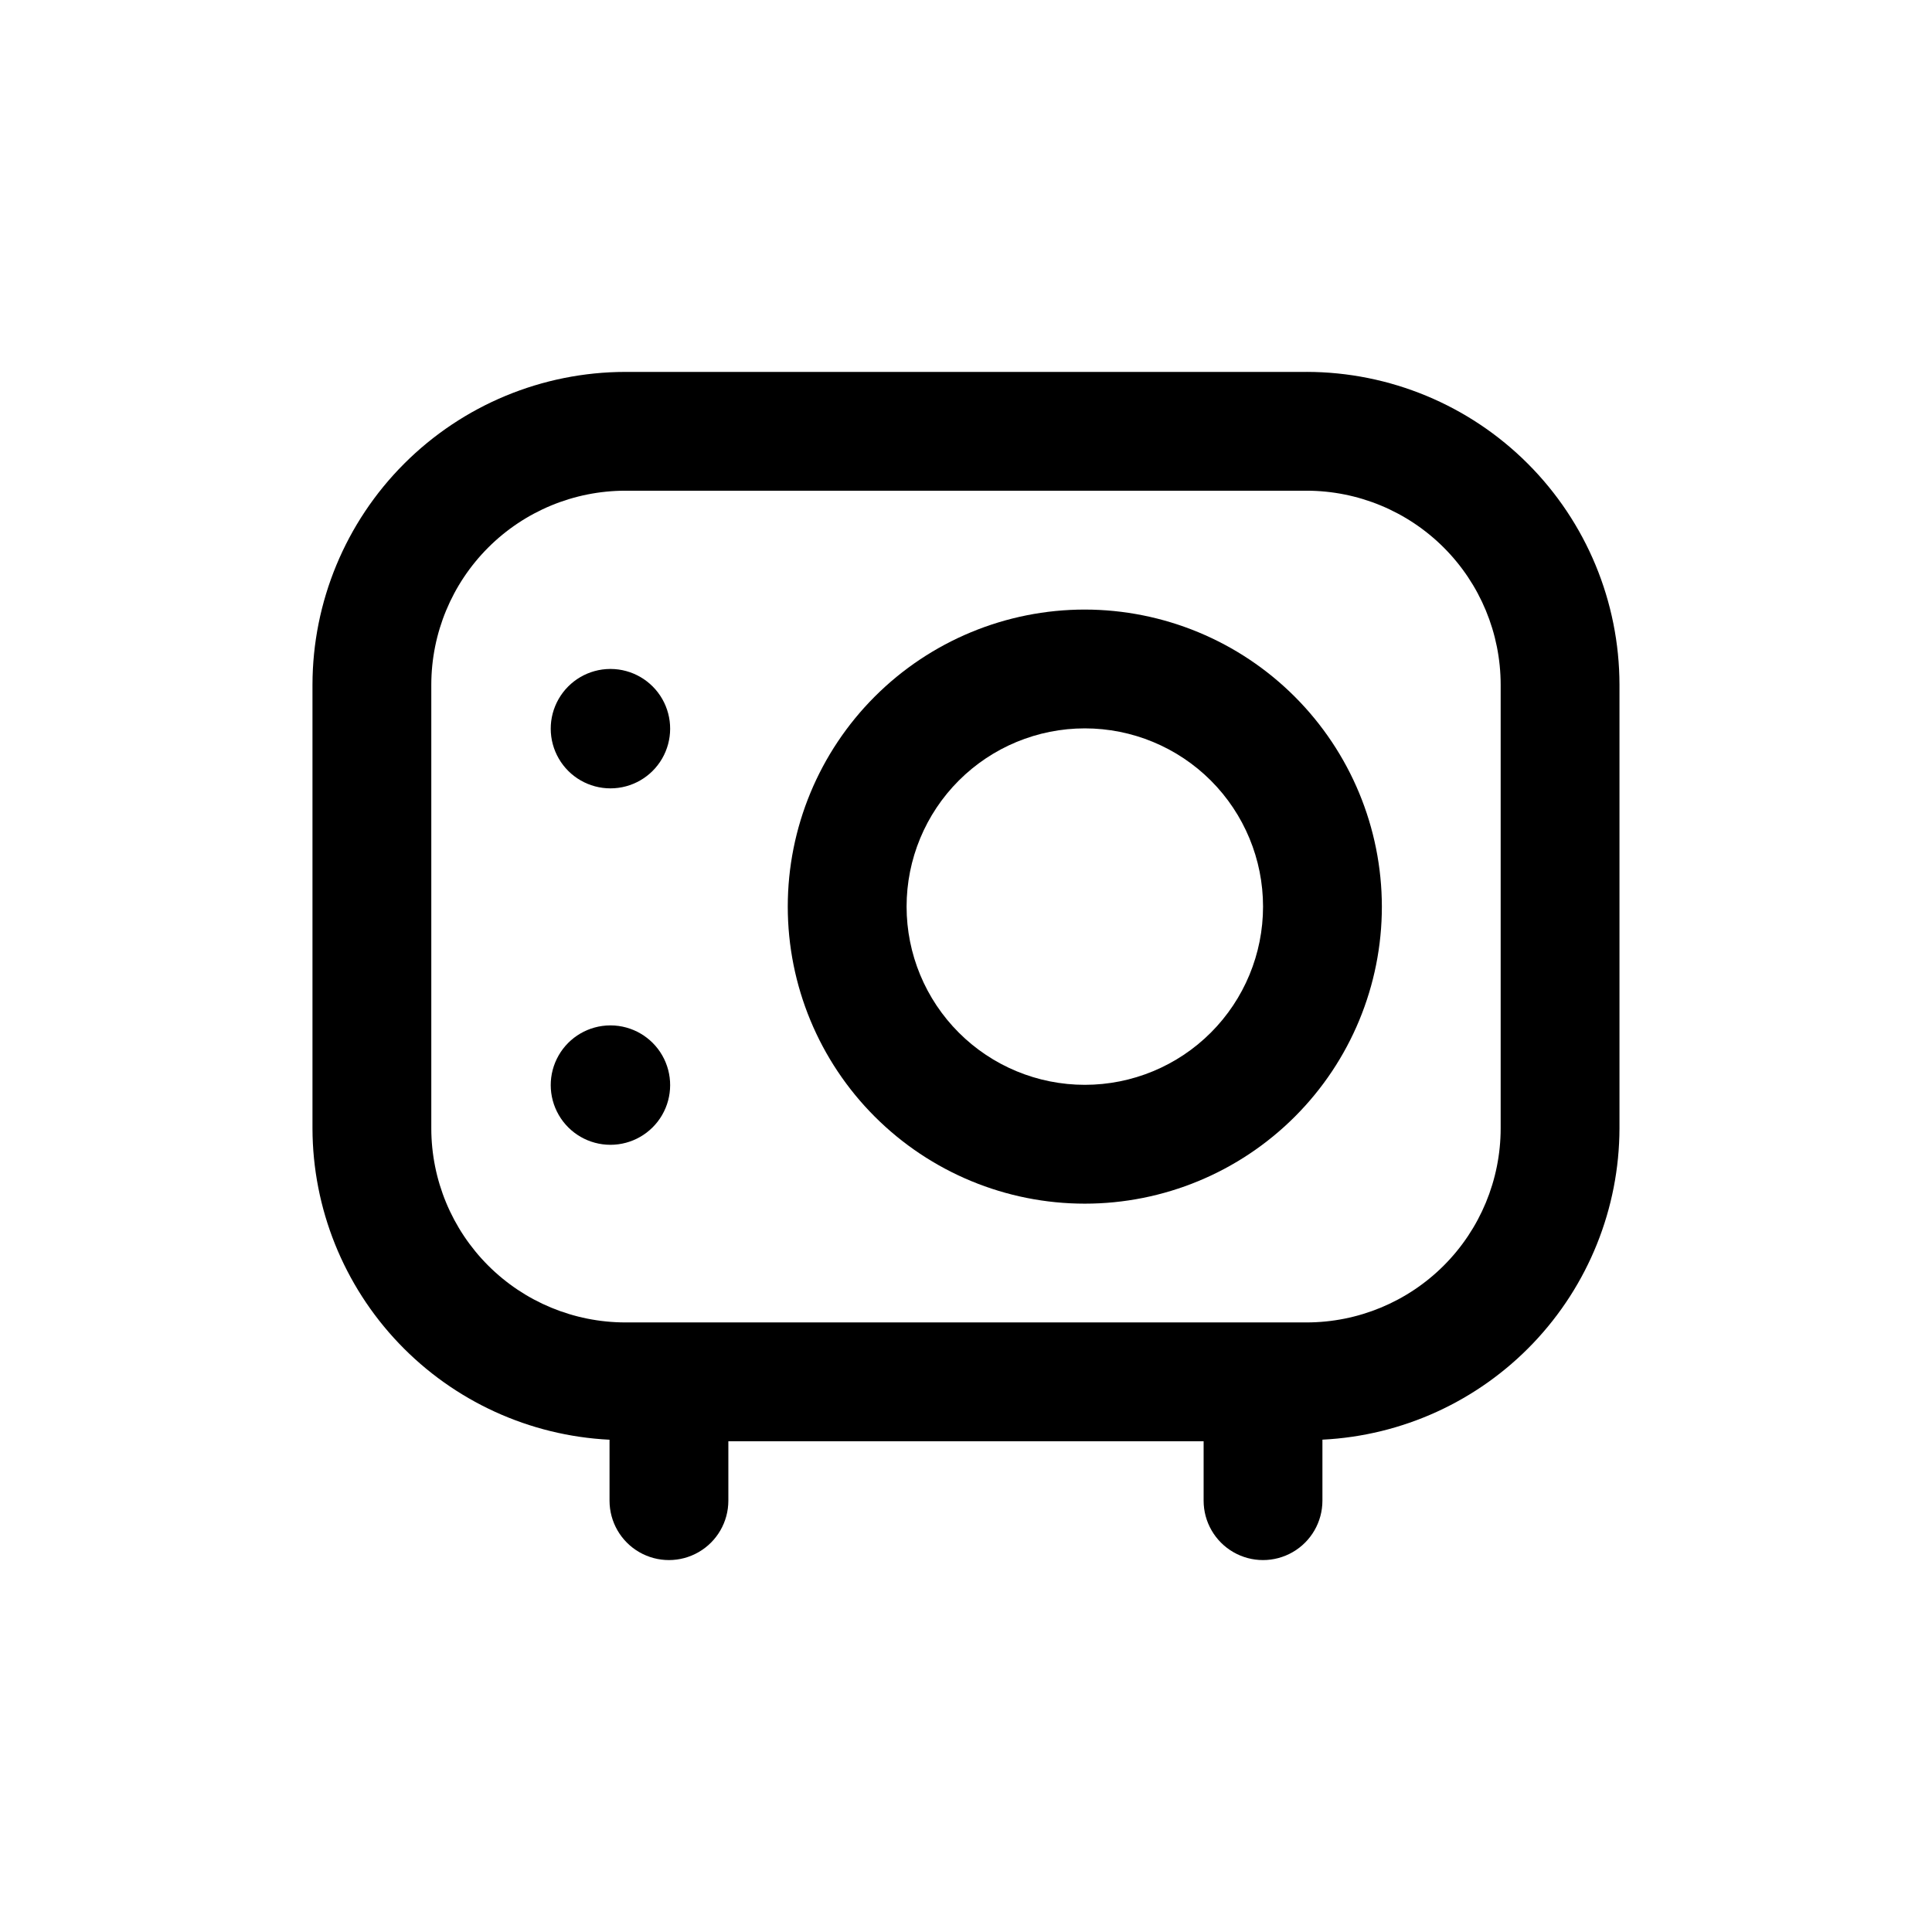 <?xml version="1.0" encoding="UTF-8"?>
<!-- Uploaded to: ICON Repo, www.iconrepo.com, Generator: ICON Repo Mixer Tools -->
<svg fill="#000000" width="800px" height="800px" version="1.1" viewBox="144 144 512 512" xmlns="http://www.w3.org/2000/svg">
 <g>
  <path d="m490.27 242.56h-180.55c-21.98 0.023-43.055 8.766-58.598 24.309-15.543 15.543-24.285 36.617-24.312 58.598v117.59c0.055 21.215 8.254 41.602 22.902 56.949 14.648 15.348 34.629 24.488 55.82 25.535v16.152c0 5.625 3 10.82 7.871 13.633s10.871 2.812 15.742 0c4.875-2.812 7.875-8.008 7.875-13.633v-15.746h125.95v15.746c0 5.625 3 10.82 7.871 13.633s10.871 2.812 15.742 0 7.871-8.008 7.871-13.633v-16.168c21.191-1.047 41.172-10.188 55.82-25.535 14.648-15.348 22.848-35.734 22.902-56.949v-117.58c-0.027-21.98-8.77-43.055-24.312-58.598-15.543-15.543-36.617-24.285-58.598-24.309zm51.422 200.48c-0.012 13.633-5.434 26.703-15.074 36.344s-22.711 15.062-36.348 15.074h-180.55c-13.633-0.012-26.707-5.434-36.348-15.074s-15.059-22.711-15.074-36.344v-117.58c0.016-13.633 5.434-26.703 15.074-36.344s22.715-15.062 36.348-15.074h180.55c13.637 0.012 26.707 5.434 36.348 15.074s15.062 22.711 15.074 36.344z"/>
  <path d="m431.49 305.54c-20.879 0-40.902 8.293-55.664 23.055-14.766 14.766-23.059 34.785-23.059 55.664s8.293 40.902 23.059 55.664c14.762 14.762 34.785 23.059 55.664 23.059 20.875 0 40.898-8.297 55.66-23.059 14.766-14.762 23.059-34.785 23.059-55.664-0.023-20.871-8.328-40.879-23.086-55.637-14.758-14.758-34.766-23.059-55.633-23.082zm0 125.95c-12.527 0-24.543-4.977-33.398-13.836-8.859-8.859-13.836-20.871-13.836-33.398s4.977-24.539 13.836-33.398c8.855-8.855 20.871-13.832 33.398-13.832 12.523 0 24.539 4.977 33.398 13.832 8.855 8.859 13.832 20.871 13.832 33.398s-4.977 24.539-13.832 33.398c-8.859 8.859-20.875 13.836-33.398 13.836z"/>
  <path d="m305.85 321.28h-0.156c-5.644 0.027-10.844 3.062-13.648 7.957-2.809 4.898-2.793 10.918 0.039 15.801 2.828 4.883 8.043 7.887 13.688 7.887s10.859-3.004 13.691-7.887c2.828-4.883 2.844-10.902 0.039-15.801-2.805-4.894-8.008-7.93-13.652-7.957z"/>
  <path d="m305.85 415.74h-0.156c-5.644 0.027-10.844 3.059-13.648 7.957-2.809 4.898-2.793 10.918 0.039 15.801 2.828 4.883 8.043 7.887 13.688 7.887s10.859-3.004 13.691-7.887c2.828-4.883 2.844-10.902 0.039-15.801-2.805-4.898-8.008-7.93-13.652-7.957z"/>
 </g>
</svg>